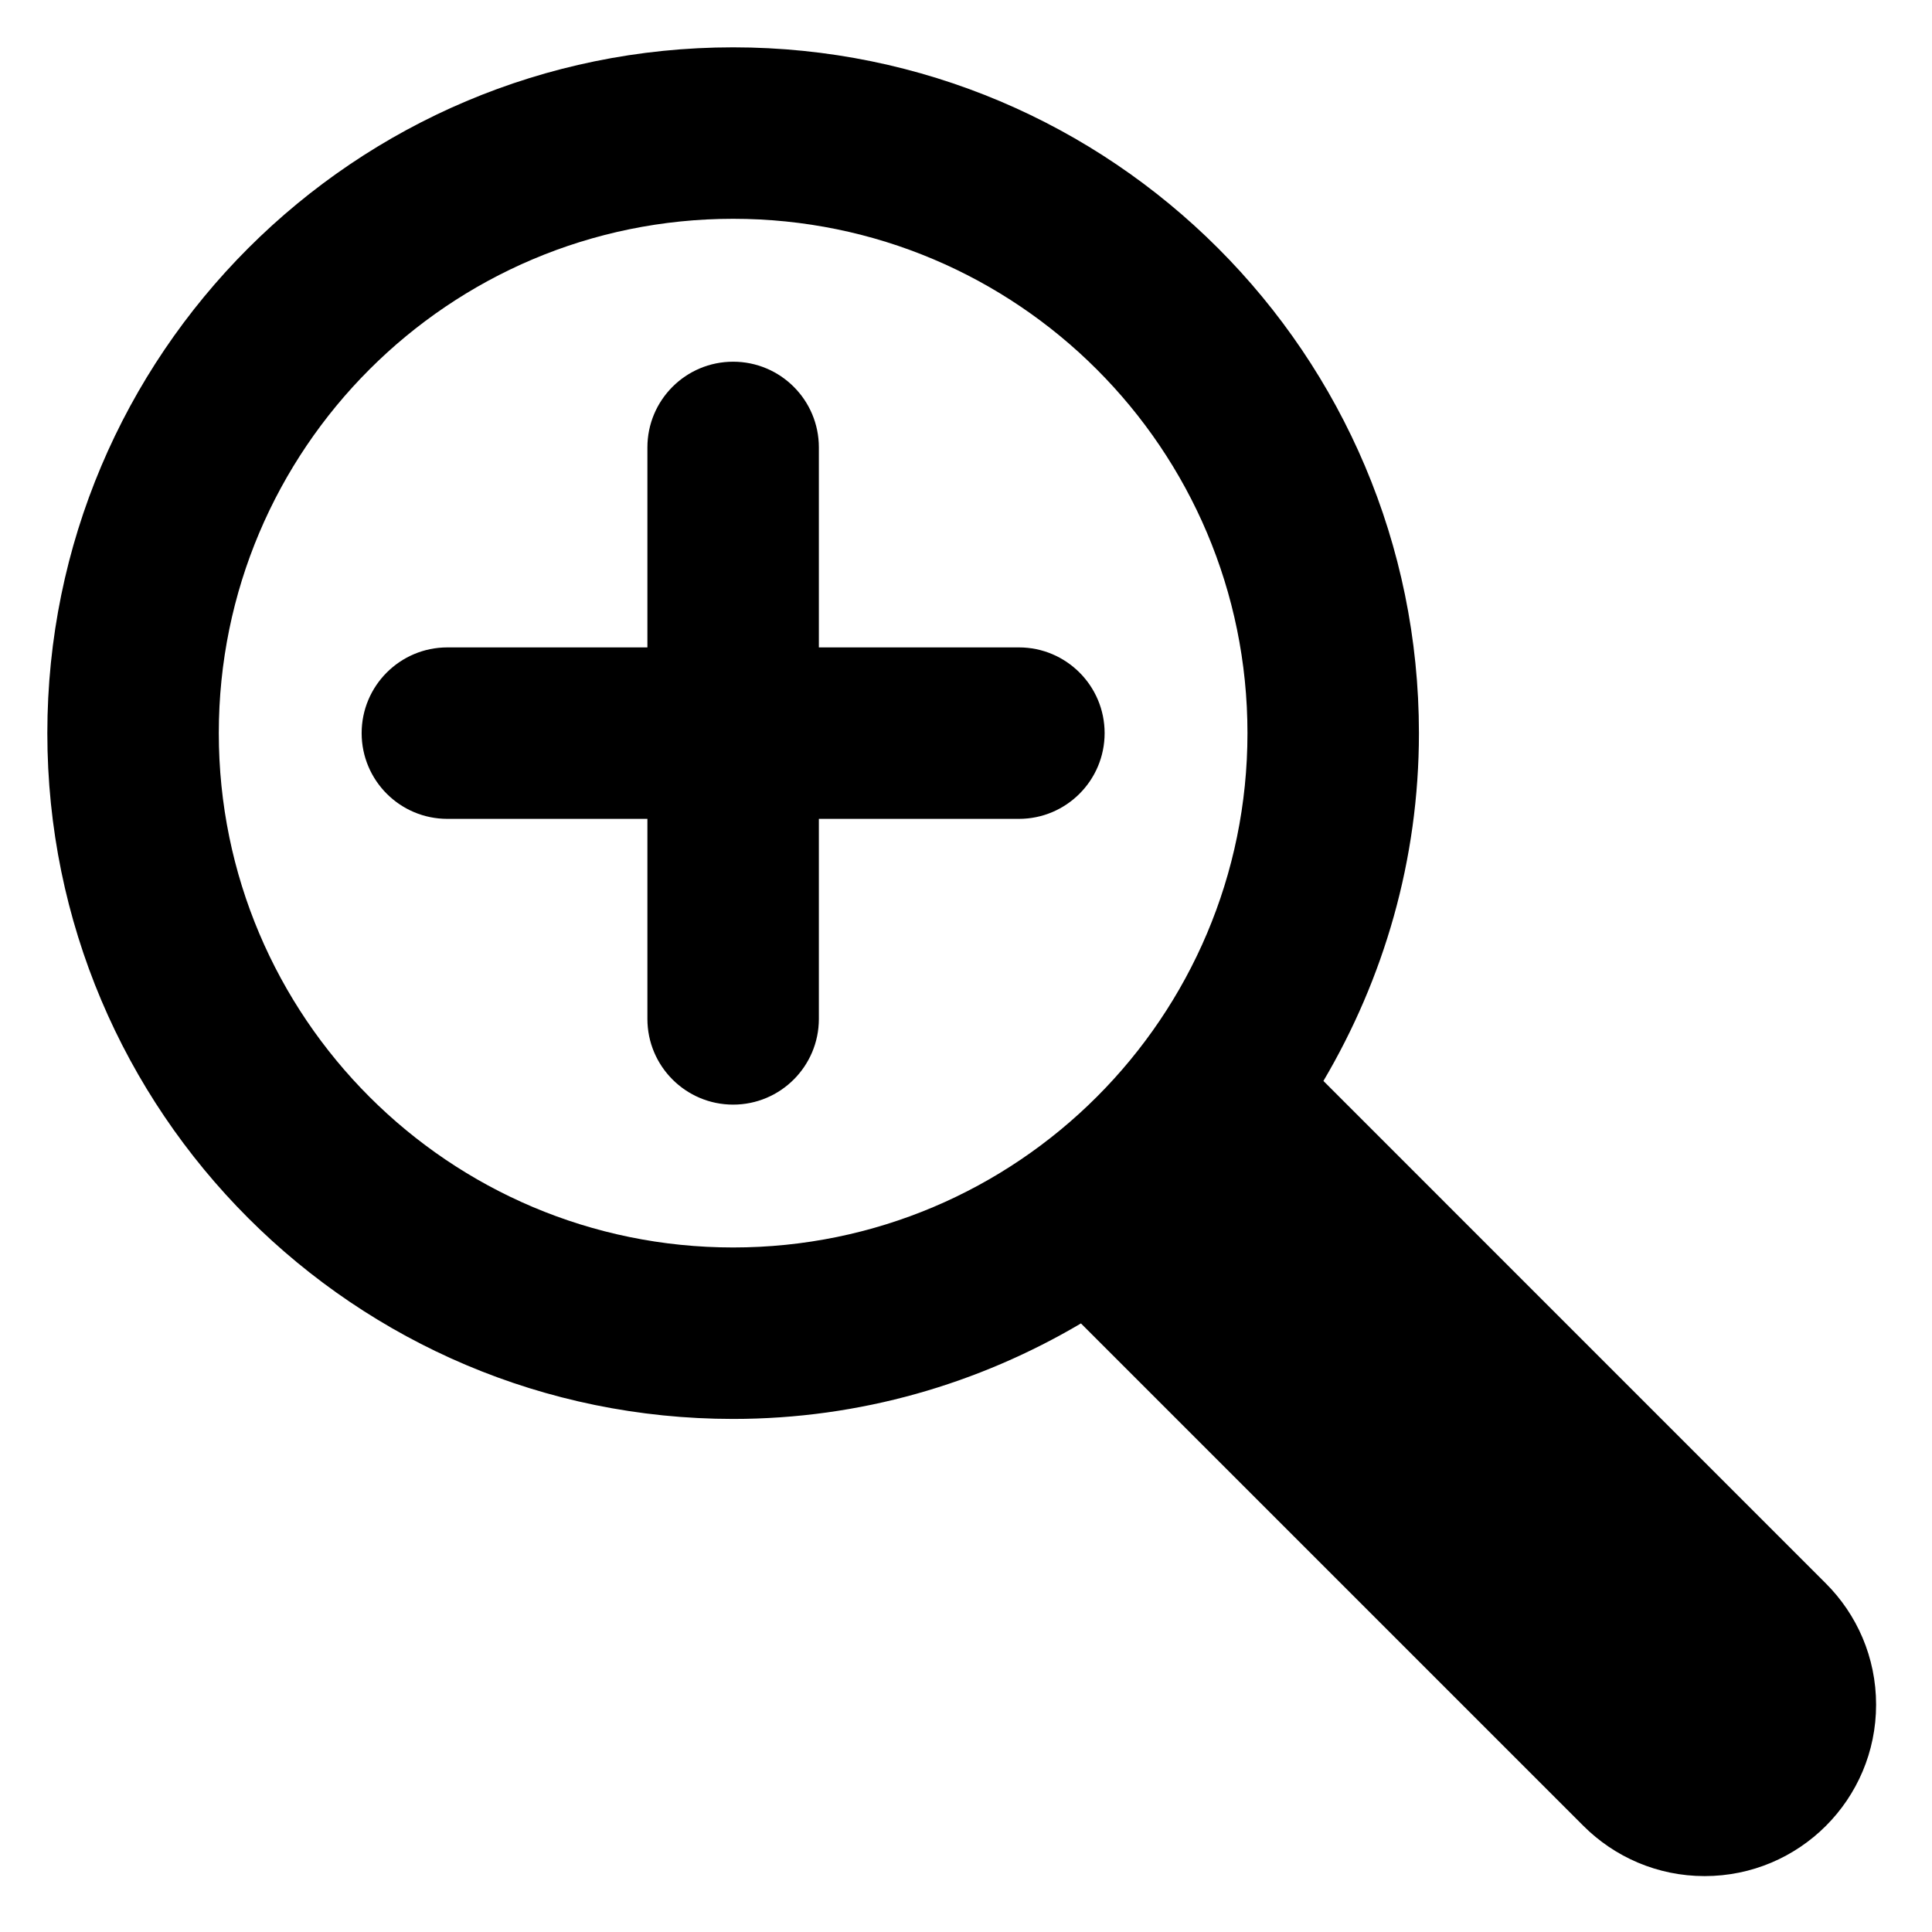 <svg xmlns="http://www.w3.org/2000/svg" width="32" height="32">
    <path fill-rule="evenodd" d="M31.074 28.235c0 1.568-1.271 2.839-2.84 2.839-.784 0-1.494-.318-2.008-.832l-8.322-8.322c-1.69.998-3.655 1.582-5.761 1.582C5.87 23.502.784 18.416.784 12.143S5.87.784 12.143.784 23.502 5.87 23.502 12.143c0 2.106-.584 4.07-1.582 5.761l8.322 8.323c.514.513.832 1.223.832 2.008zM12.143 3.624c-4.705 0-8.519 3.814-8.519 8.519s3.814 8.519 8.519 8.519 8.519-3.814 8.519-8.519-3.814-8.519-8.519-8.519zm4.733 9.939h-3.313v3.313c0 .784-.636 1.42-1.42 1.42-.784 0-1.42-.636-1.42-1.42v-3.313H7.41c-.784 0-1.42-.636-1.42-1.42 0-.784.636-1.42 1.42-1.42h3.313V7.411c0-.785.636-1.42 1.42-1.42.784 0 1.42.635 1.42 1.42v3.312h3.313c.784 0 1.42.636 1.42 1.42 0 .784-.636 1.42-1.42 1.42z"/>
</svg>
